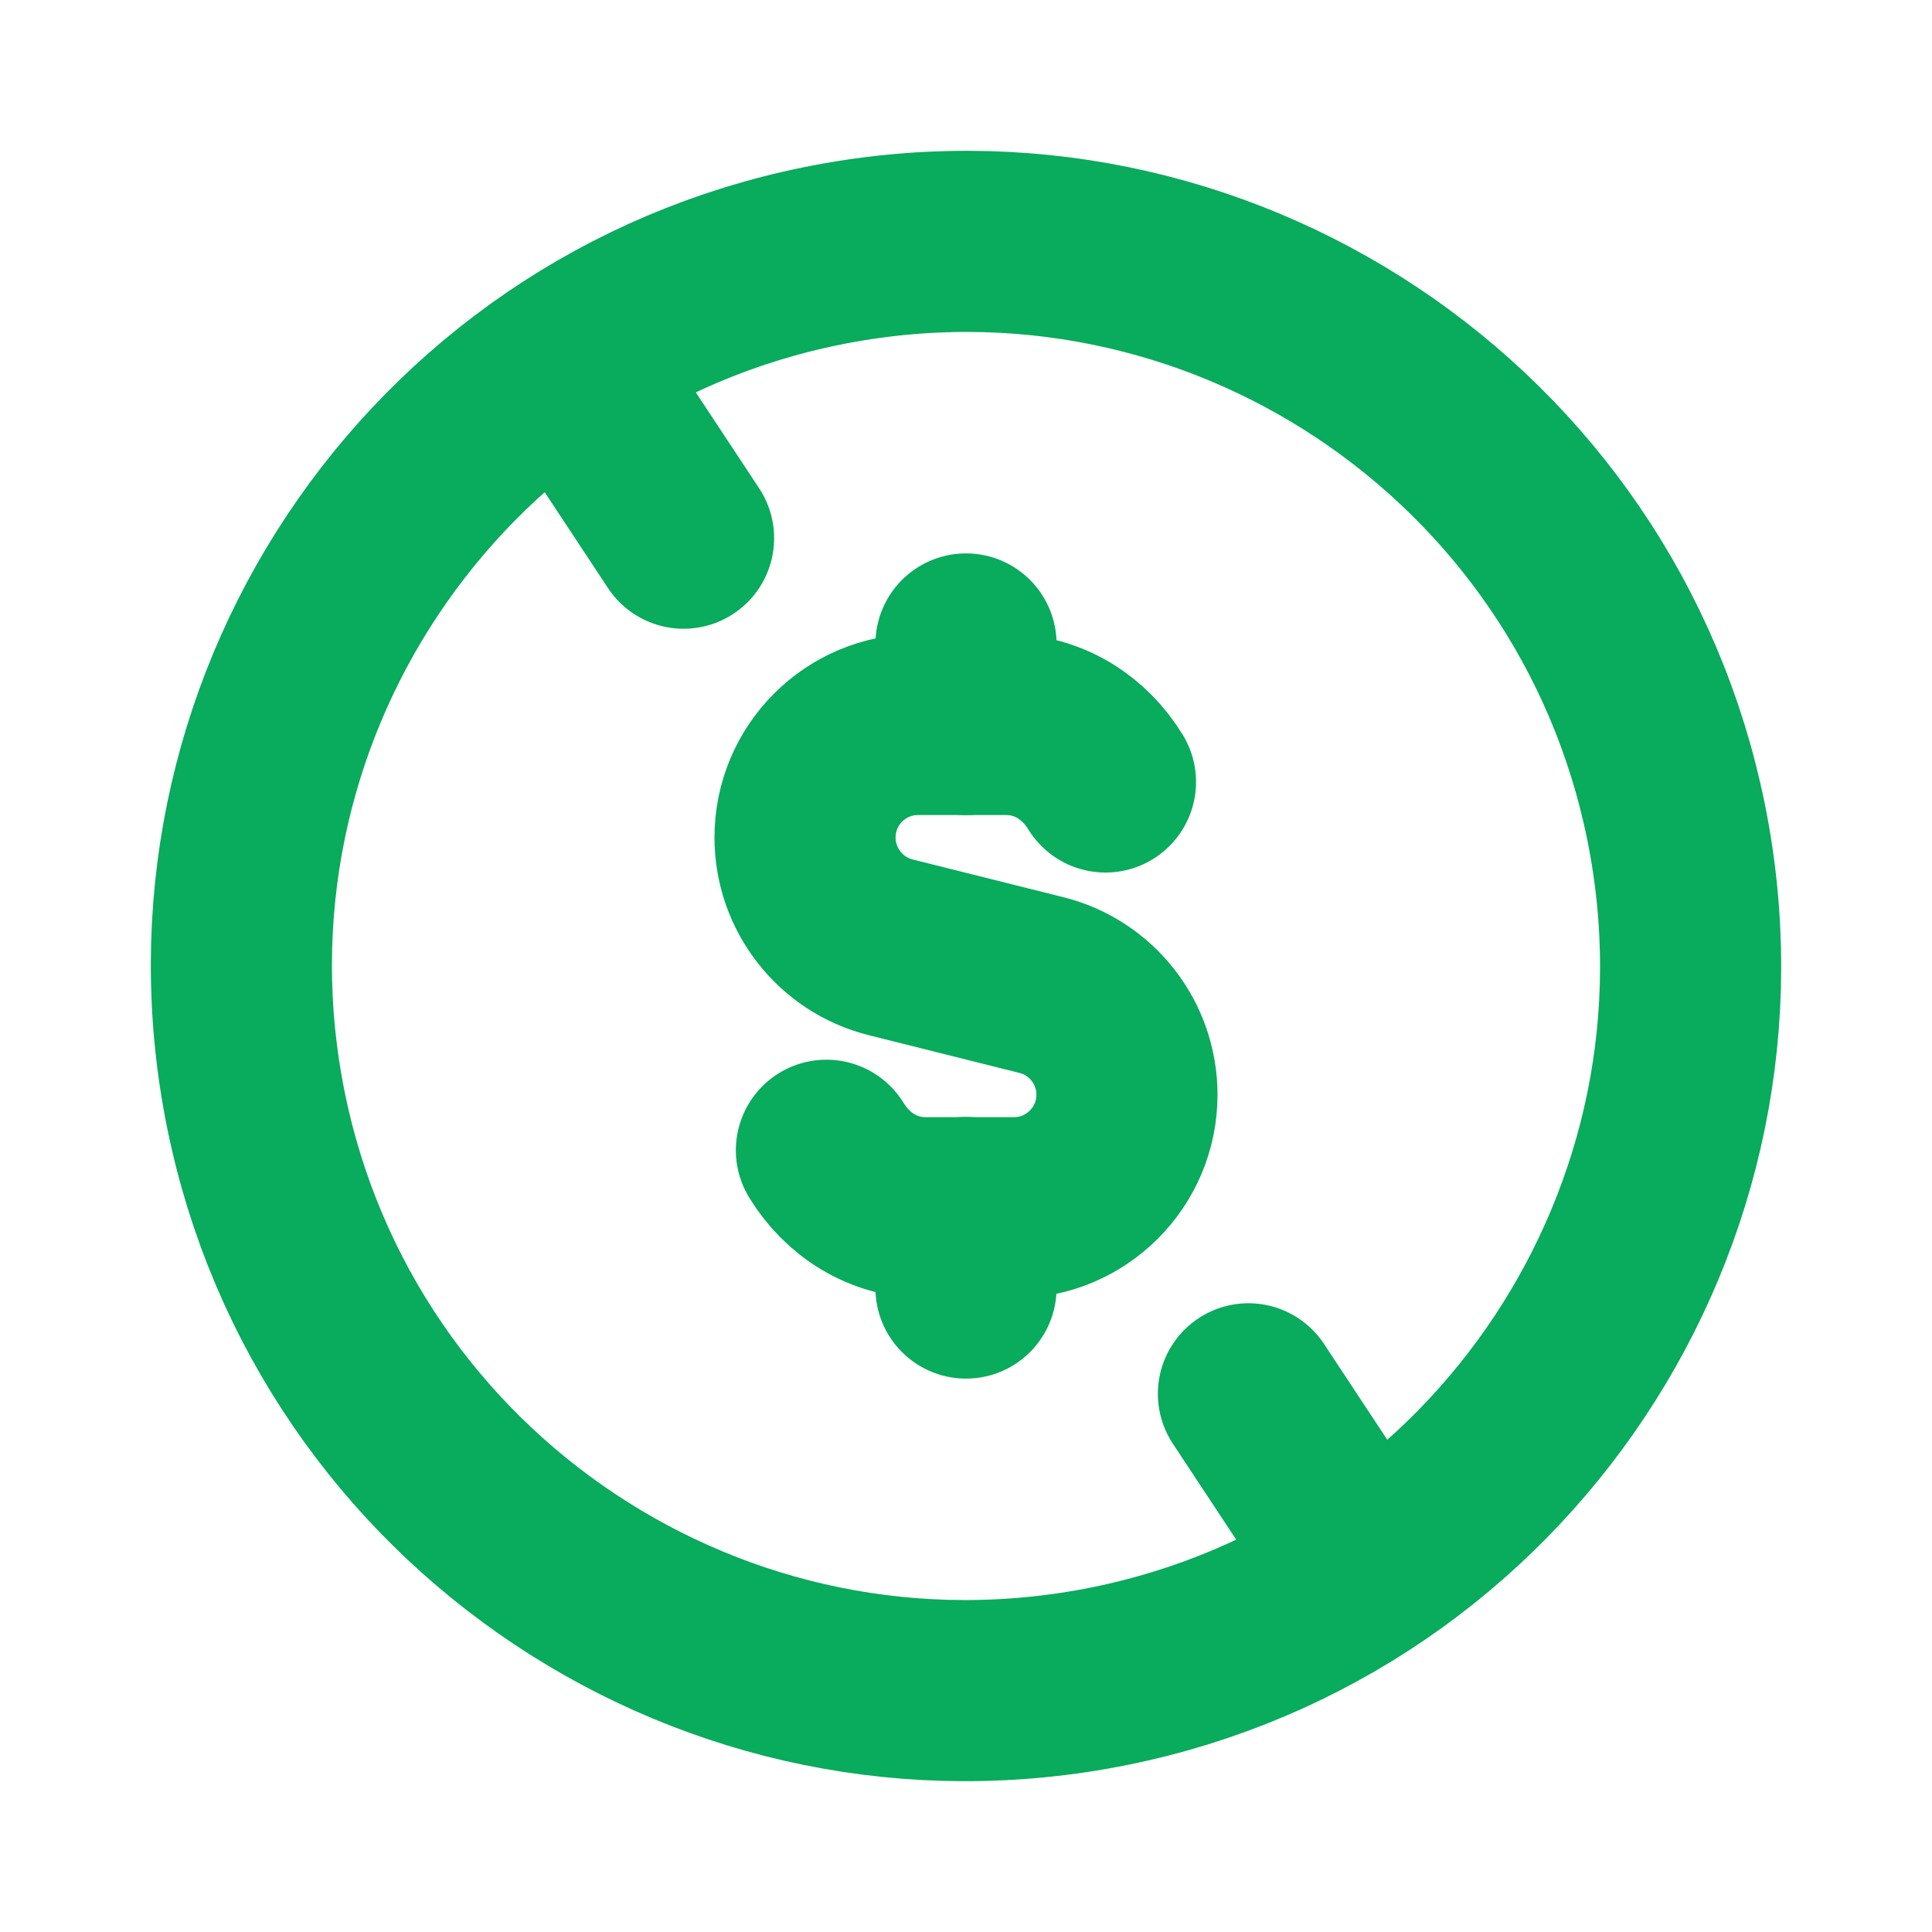 <?xml version="1.0" encoding="UTF-8"?> <svg xmlns="http://www.w3.org/2000/svg" width="16" height="16" viewBox="0 0 16 16" fill="none"><path d="M13.909 6.958C14.484 10.221 12.305 13.333 9.042 13.909C5.779 14.484 2.667 12.305 2.091 9.042C1.516 5.779 3.695 2.667 6.958 2.091C10.221 1.516 13.333 3.695 13.909 6.958" stroke="#09AB5C" stroke-width="1.5" stroke-linecap="round" stroke-linejoin="round"></path><path d="M4.697 2.997L5.661 4.457" stroke="#09AB5C" stroke-width="1.5" stroke-linecap="round" stroke-linejoin="round"></path><path d="M11.303 13.003L10.339 11.543" stroke="#09AB5C" stroke-width="1.5" stroke-linecap="round" stroke-linejoin="round"></path><path d="M6.844 9.526C7.016 9.808 7.311 10.002 7.666 10.002H8.397C8.913 10.002 9.333 9.583 9.333 9.066C9.333 8.637 9.041 8.262 8.625 8.158L7.375 7.845C6.959 7.74 6.667 7.365 6.667 6.936C6.667 6.419 7.085 6 7.603 6H8.333C8.689 6 8.983 6.195 9.155 6.476" stroke="#09AB5C" stroke-width="1.5" stroke-linecap="round" stroke-linejoin="round"></path><path d="M8 5.333V6" stroke="#09AB5C" stroke-width="1.5" stroke-linecap="round" stroke-linejoin="round"></path><path d="M8 10.667V10" stroke="#09AB5C" stroke-width="1.5" stroke-linecap="round" stroke-linejoin="round"></path></svg> 